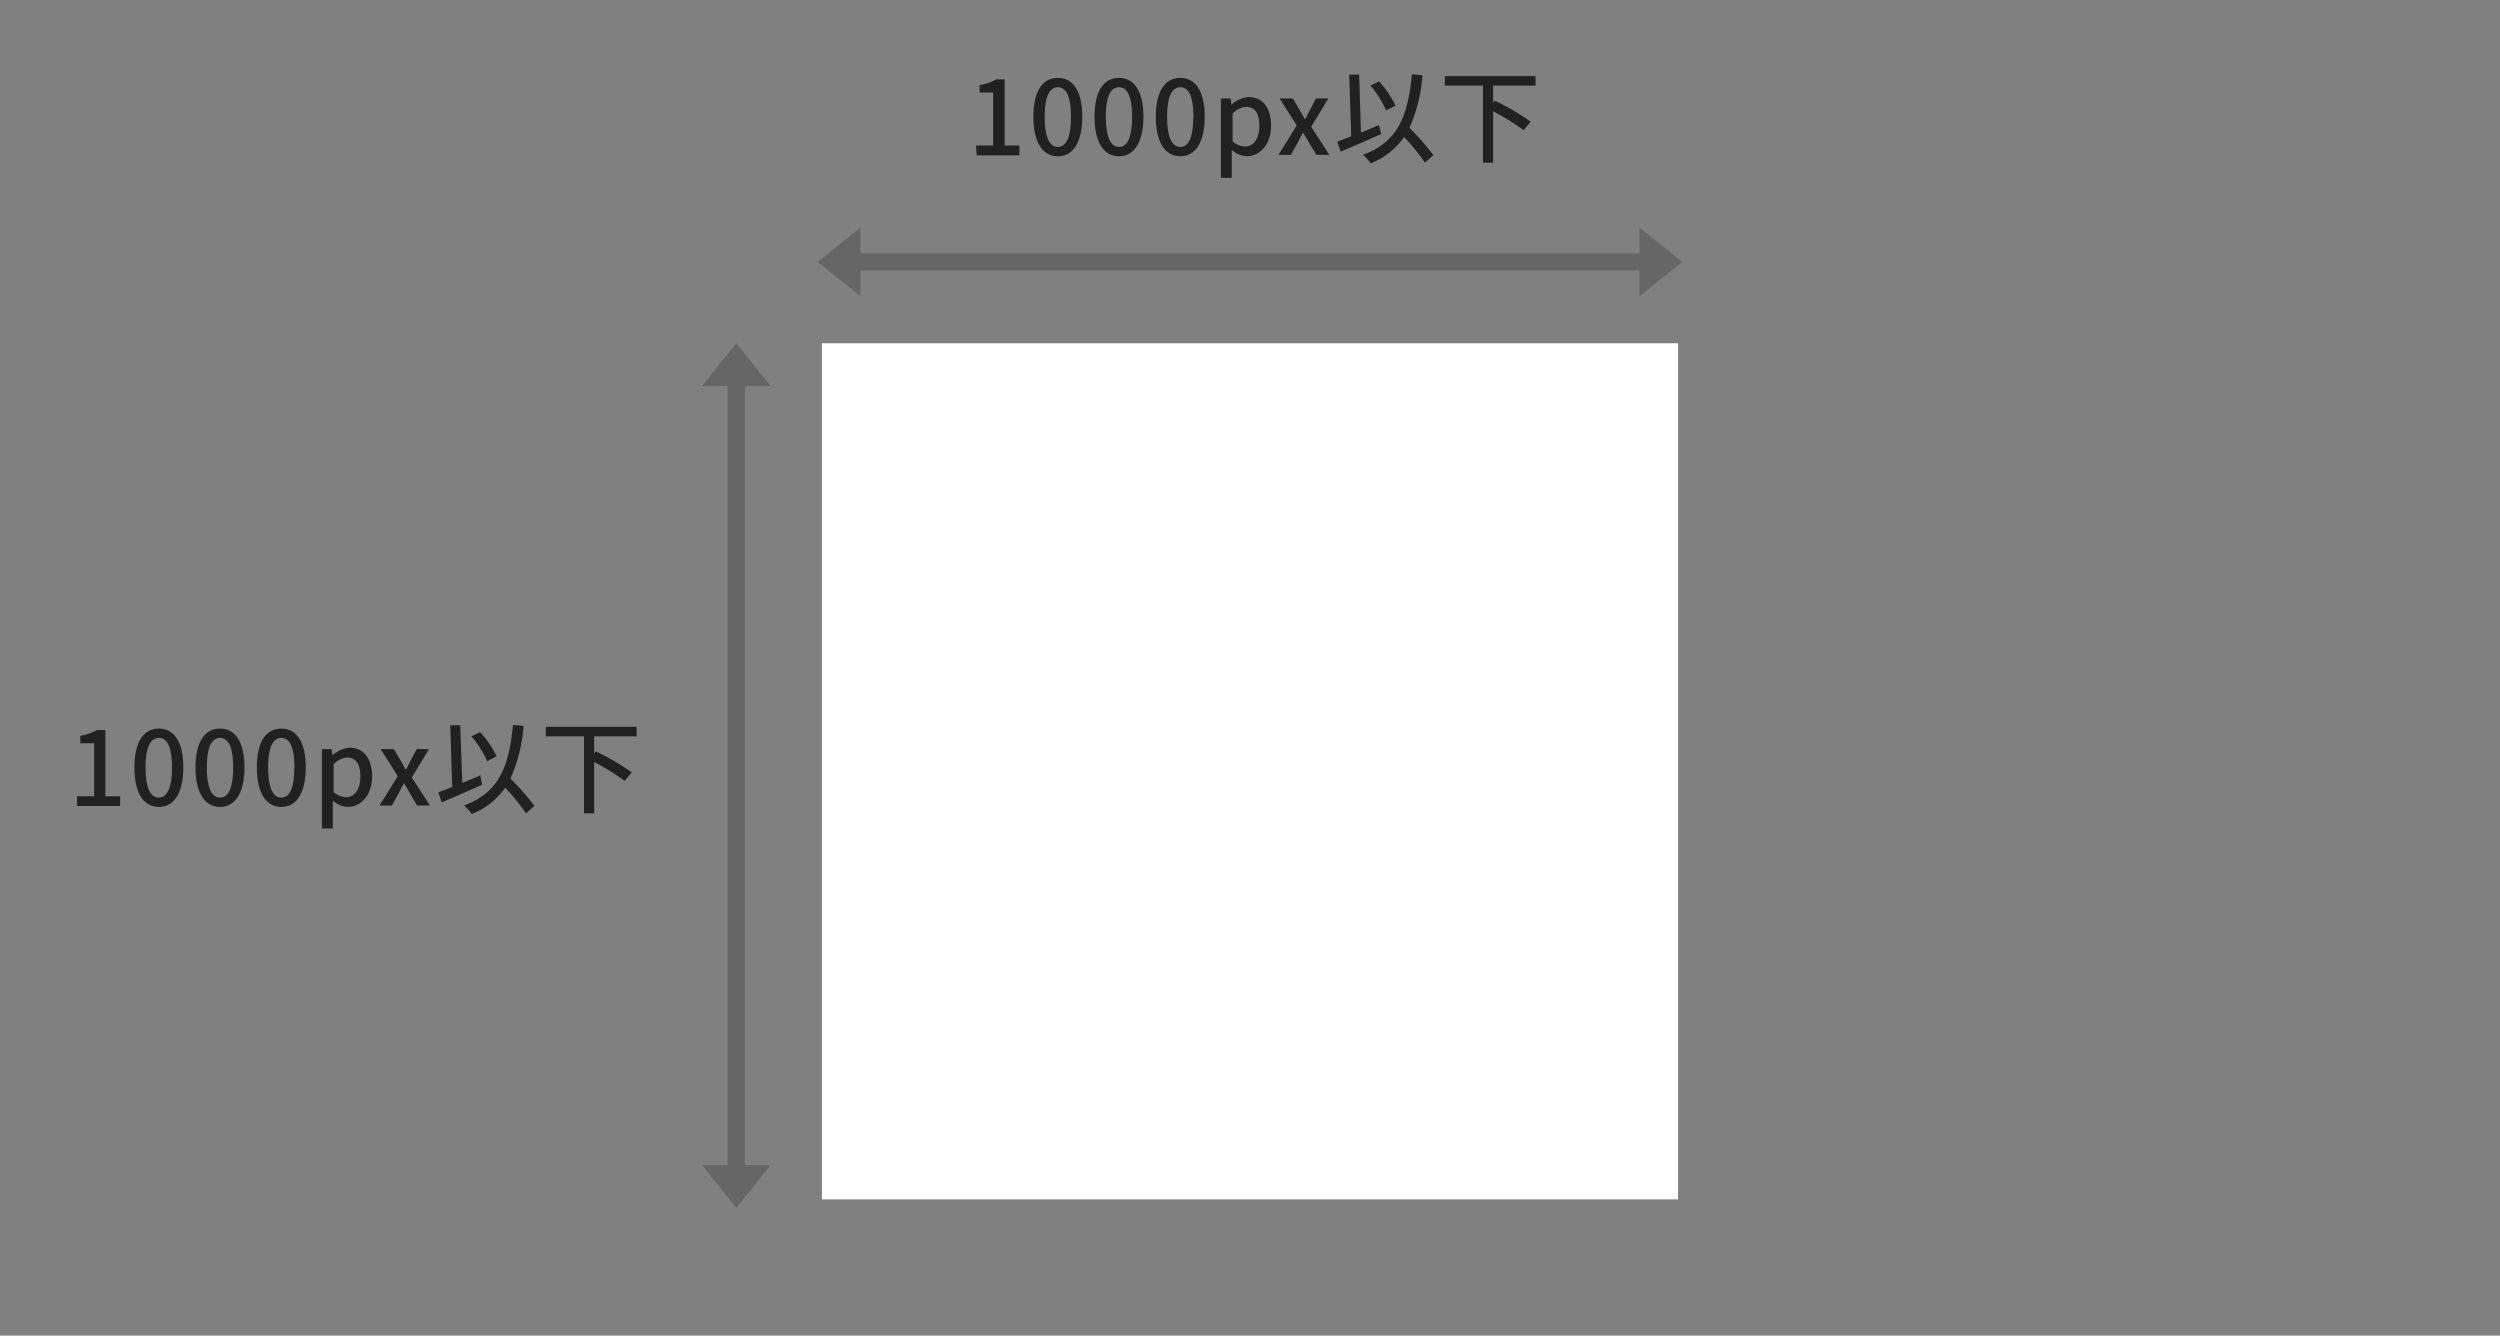 <svg xmlns="http://www.w3.org/2000/svg" viewBox="0 0 292 156"><rect x="0" y="0" width="292" height="156" fill="#808080" stroke="none"/><path fill="#fff" d="M96 40.09h100v100H96z"/><path fill="#666" d="M196.5 30.59l-5-4v3h-91v-3l-5 4 5 4v-3h91v3l5-4zM87 45.09h3l-4-5-4 5h3v91h-3l4 5 4-5h-3v-91z"/><g style="isolation:isolate" fill="#212121"><g style="isolation:isolate"><path d="M114 17h2v-6.19h-1.58v-.87a5.58 5.58 0 001.92-.67h1V17h1.73v1.14h-5zM120.7 13.64c0-3.06 1.12-4.54 2.86-4.54s2.85 1.5 2.85 4.54-1.12 4.61-2.85 4.61-2.86-1.54-2.86-4.61zm4.39 0c0-2.53-.63-3.45-1.53-3.45s-1.54.92-1.54 3.45.64 3.52 1.54 3.52 1.53-.96 1.53-3.52zM127.84 13.64c0-3.06 1.12-4.54 2.86-4.54s2.85 1.5 2.85 4.54-1.13 4.61-2.85 4.61-2.86-1.54-2.86-4.61zm4.39 0c0-2.53-.63-3.45-1.53-3.45s-1.54.92-1.54 3.45.64 3.52 1.54 3.52 1.53-.96 1.53-3.52zM135 13.64c0-3.06 1.12-4.54 2.86-4.54s2.85 1.5 2.85 4.54-1.13 4.61-2.85 4.61-2.86-1.54-2.86-4.61zm4.39 0c0-2.53-.63-3.45-1.53-3.45s-1.54.92-1.54 3.45.64 3.52 1.54 3.52 1.51-.96 1.51-3.52zM142.6 11.5h1.13l.11.72a3.37 3.37 0 012-.89c1.68 0 2.62 1.33 2.62 3.36 0 2.26-1.36 3.56-2.85 3.56a2.76 2.76 0 01-1.74-.75v3.27h-1.27zm4.49 3.21c0-1.38-.45-2.23-1.55-2.23a2.31 2.31 0 00-1.57.8v3.23a2.26 2.26 0 001.44.6c.96 0 1.68-.85 1.68-2.4zM151.46 14.65l-2-3.15H151l.79 1.33c.19.36.41.73.62 1.1h.05l.55-1.1.7-1.33h1.44l-2 3.31 2.12 3.28h-1.5l-.86-1.39c-.22-.39-.45-.8-.69-1.17h-.06c-.2.37-.4.76-.61 1.17l-.77 1.39h-1.45z"/></g><g style="isolation:isolate"><path d="M161.32 15.65c-1.63.74-3.39 1.5-4.73 2.06l-.4-1.16 1.63-.63-.23-7.21h1.16l.21 6.78 2.1-.88zm5.12 3.35a25.08 25.08 0 00-2.44-3 8.54 8.54 0 01-3.9 3.08 5.38 5.38 0 00-.9-1c4-1.48 5.23-4.37 5.72-9.41l1.23.12a18.23 18.23 0 01-1.53 6.14 30.07 30.07 0 012.8 3.19zm-4.54-6.11a12.2 12.2 0 00-1.83-2.89l1-.49a11.47 11.47 0 011.93 2.83zM174.4 10v2l.2-.24a28.5 28.5 0 014.18 2.45l-.82 1A26.62 26.62 0 00174.4 13v6h-1.19v-9h-4.45V8.89h10.59V10z"/></g></g><g style="isolation:isolate" fill="#212121"><g style="isolation:isolate"><path d="M9 93h2v-6.19H9.38v-.87a5.58 5.58 0 001.92-.67h1V93h1.73v1.14H9zM15.7 89.64c0-3.06 1.12-4.54 2.86-4.54s2.85 1.5 2.85 4.54-1.12 4.61-2.85 4.61-2.86-1.54-2.86-4.61zm4.39 0c0-2.53-.63-3.45-1.53-3.45S17 87.11 17 89.64s.64 3.52 1.54 3.52 1.55-.96 1.55-3.52zM22.84 89.64c0-3.06 1.12-4.54 2.86-4.54s2.85 1.5 2.85 4.54-1.13 4.61-2.85 4.61-2.86-1.54-2.86-4.61zm4.39 0c0-2.53-.63-3.45-1.53-3.45s-1.54.92-1.54 3.45.64 3.52 1.54 3.52 1.53-.96 1.53-3.52zM30 89.64c0-3.06 1.12-4.54 2.86-4.54s2.85 1.5 2.85 4.54-1.13 4.61-2.85 4.61S30 92.71 30 89.64zm4.39 0c0-2.53-.63-3.45-1.53-3.45s-1.54.92-1.54 3.45.64 3.52 1.54 3.52 1.51-.96 1.51-3.52zM37.6 87.5h1.13l.11.72a3.37 3.37 0 012-.89c1.68 0 2.62 1.33 2.62 3.36 0 2.26-1.36 3.56-2.85 3.56a2.76 2.76 0 01-1.74-.75v3.27H37.6zm4.49 3.21c0-1.38-.45-2.23-1.55-2.23a2.31 2.31 0 00-1.57.8v3.23a2.26 2.26 0 001.44.6c.96 0 1.68-.85 1.68-2.4zM46.46 90.65l-2-3.15H46l.79 1.33c.19.36.41.73.62 1.1.18-.37.37-.74.55-1.1l.7-1.33h1.44l-2 3.31 2.12 3.28h-1.5l-.82-1.39c-.22-.39-.45-.8-.69-1.17h-.06c-.2.37-.4.76-.61 1.17l-.77 1.39h-1.45z"/></g><g style="isolation:isolate"><path d="M56.32 91.65c-1.63.74-3.39 1.5-4.73 2.06l-.4-1.16 1.63-.63-.23-7.21h1.16l.25 6.74 2.1-.88zM61.44 95A25.08 25.08 0 0059 92a8.54 8.54 0 01-3.9 3.08 5.38 5.38 0 00-.9-1c4-1.48 5.23-4.37 5.72-9.41l1.23.12a18.23 18.23 0 01-1.53 6.14 30.07 30.07 0 012.8 3.19zm-4.54-6.09A12.2 12.2 0 0055.07 86l1-.49A11.47 11.47 0 0158 88.34zM69.4 86v2l.2-.24a28.5 28.5 0 014.18 2.45l-.82 1A26.62 26.62 0 0069.4 89v6h-1.19v-9h-4.45v-1.11h10.59V86z"/></g></g><path fill="none" d="M0 0h292v156H0z"/></svg>